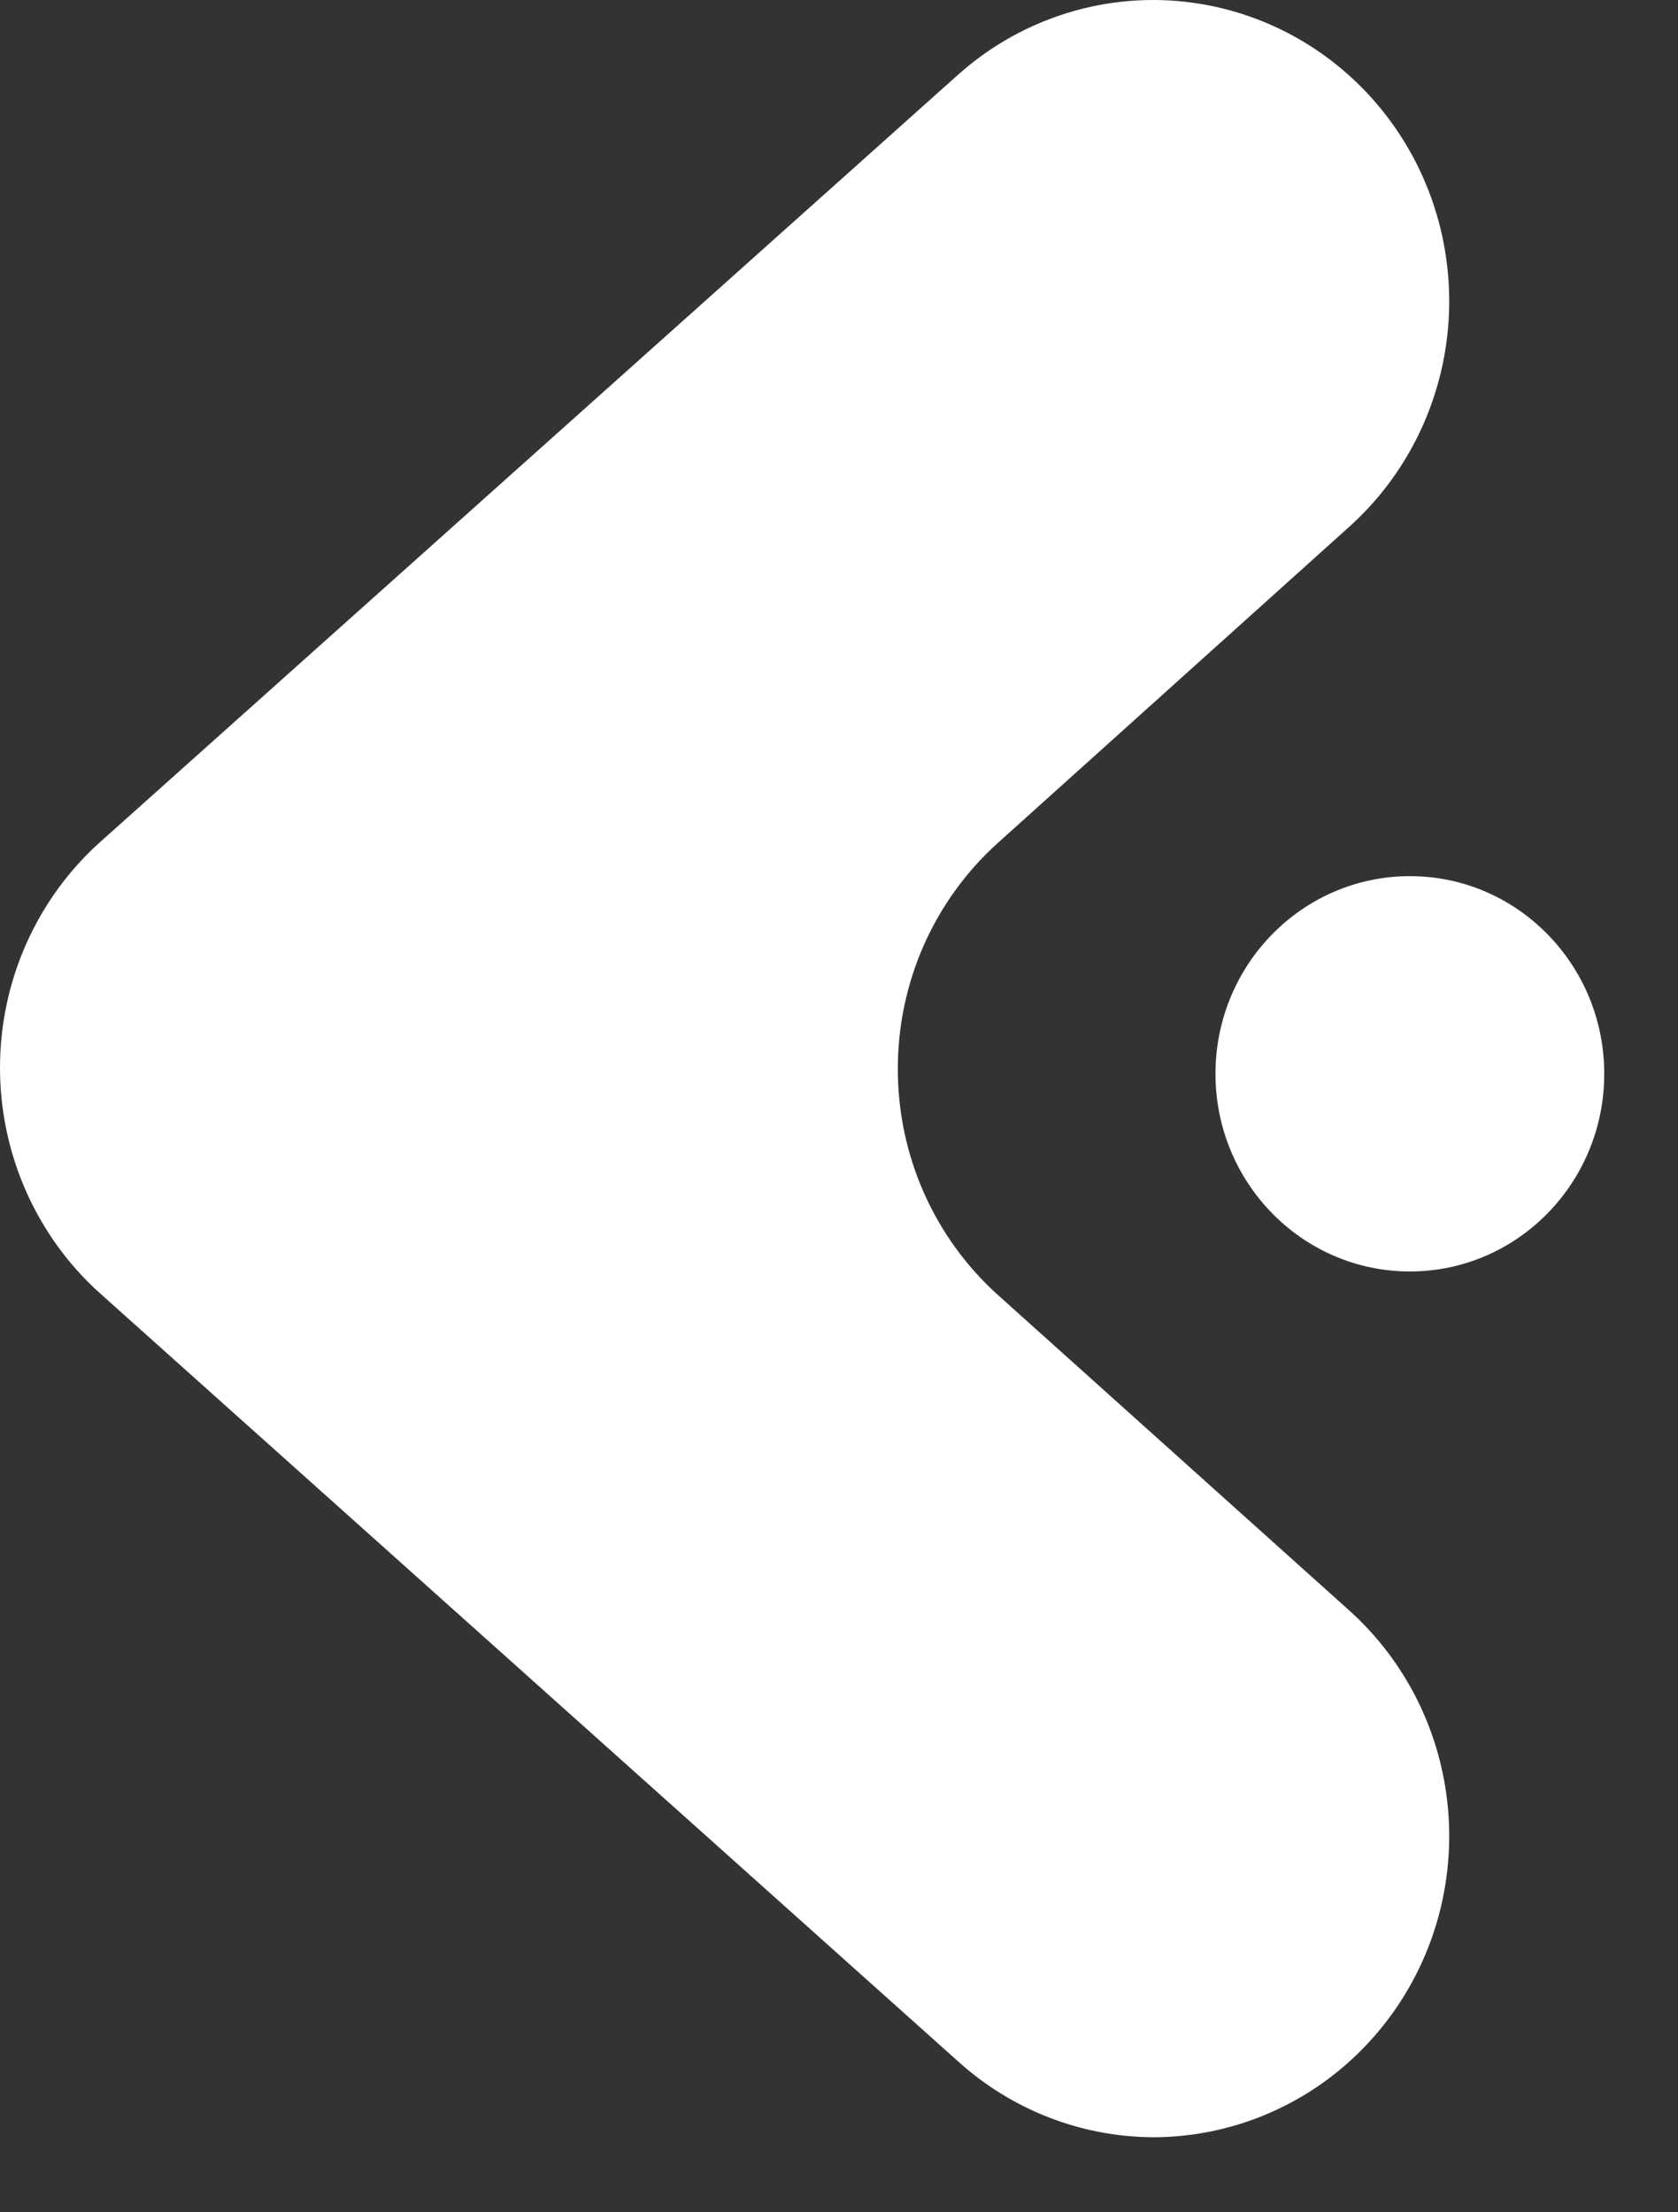 <?xml version="1.0" encoding="UTF-8"?> <svg xmlns="http://www.w3.org/2000/svg" width="22" height="29" viewBox="0 0 22 29" fill="none"><rect x="0" y="0" width="22" height="29" fill="#333333" stroke="none"/><path d="M15.12 28.016C15.908 28.015 16.677 27.771 17.325 27.316C17.973 26.86 18.47 26.215 18.749 25.466C19.028 24.716 19.076 23.898 18.887 23.12C18.698 22.343 18.281 21.642 17.69 21.111L13.081 16.973C12.669 16.602 12.339 16.146 12.113 15.635C11.887 15.125 11.771 14.572 11.771 14.012C11.771 13.452 11.887 12.899 12.113 12.388C12.339 11.878 12.669 11.422 13.081 11.051L17.69 6.905C18.281 6.374 18.698 5.673 18.887 4.896C19.076 4.118 19.028 3.3 18.749 2.55C18.47 1.801 17.973 1.156 17.325 0.7C16.677 0.245 15.908 0.001 15.12 0C14.176 -0 13.265 0.349 12.556 0.984L1.315 11.036C0.901 11.406 0.571 11.862 0.344 12.372C0.117 12.883 0 13.437 0 13.997C0 14.557 0.117 15.11 0.344 15.621C0.571 16.131 0.901 16.587 1.315 16.957L12.556 27.017C13.262 27.657 14.174 28.012 15.12 28.016Z" fill="white"></path><path d="M18.485 11.485C17.077 11.485 15.936 12.645 15.936 14.076C15.936 15.507 17.077 16.667 18.485 16.667C19.892 16.667 21.033 15.507 21.033 14.076C21.033 12.645 19.892 11.485 18.485 11.485Z" fill="white"></path></svg> 